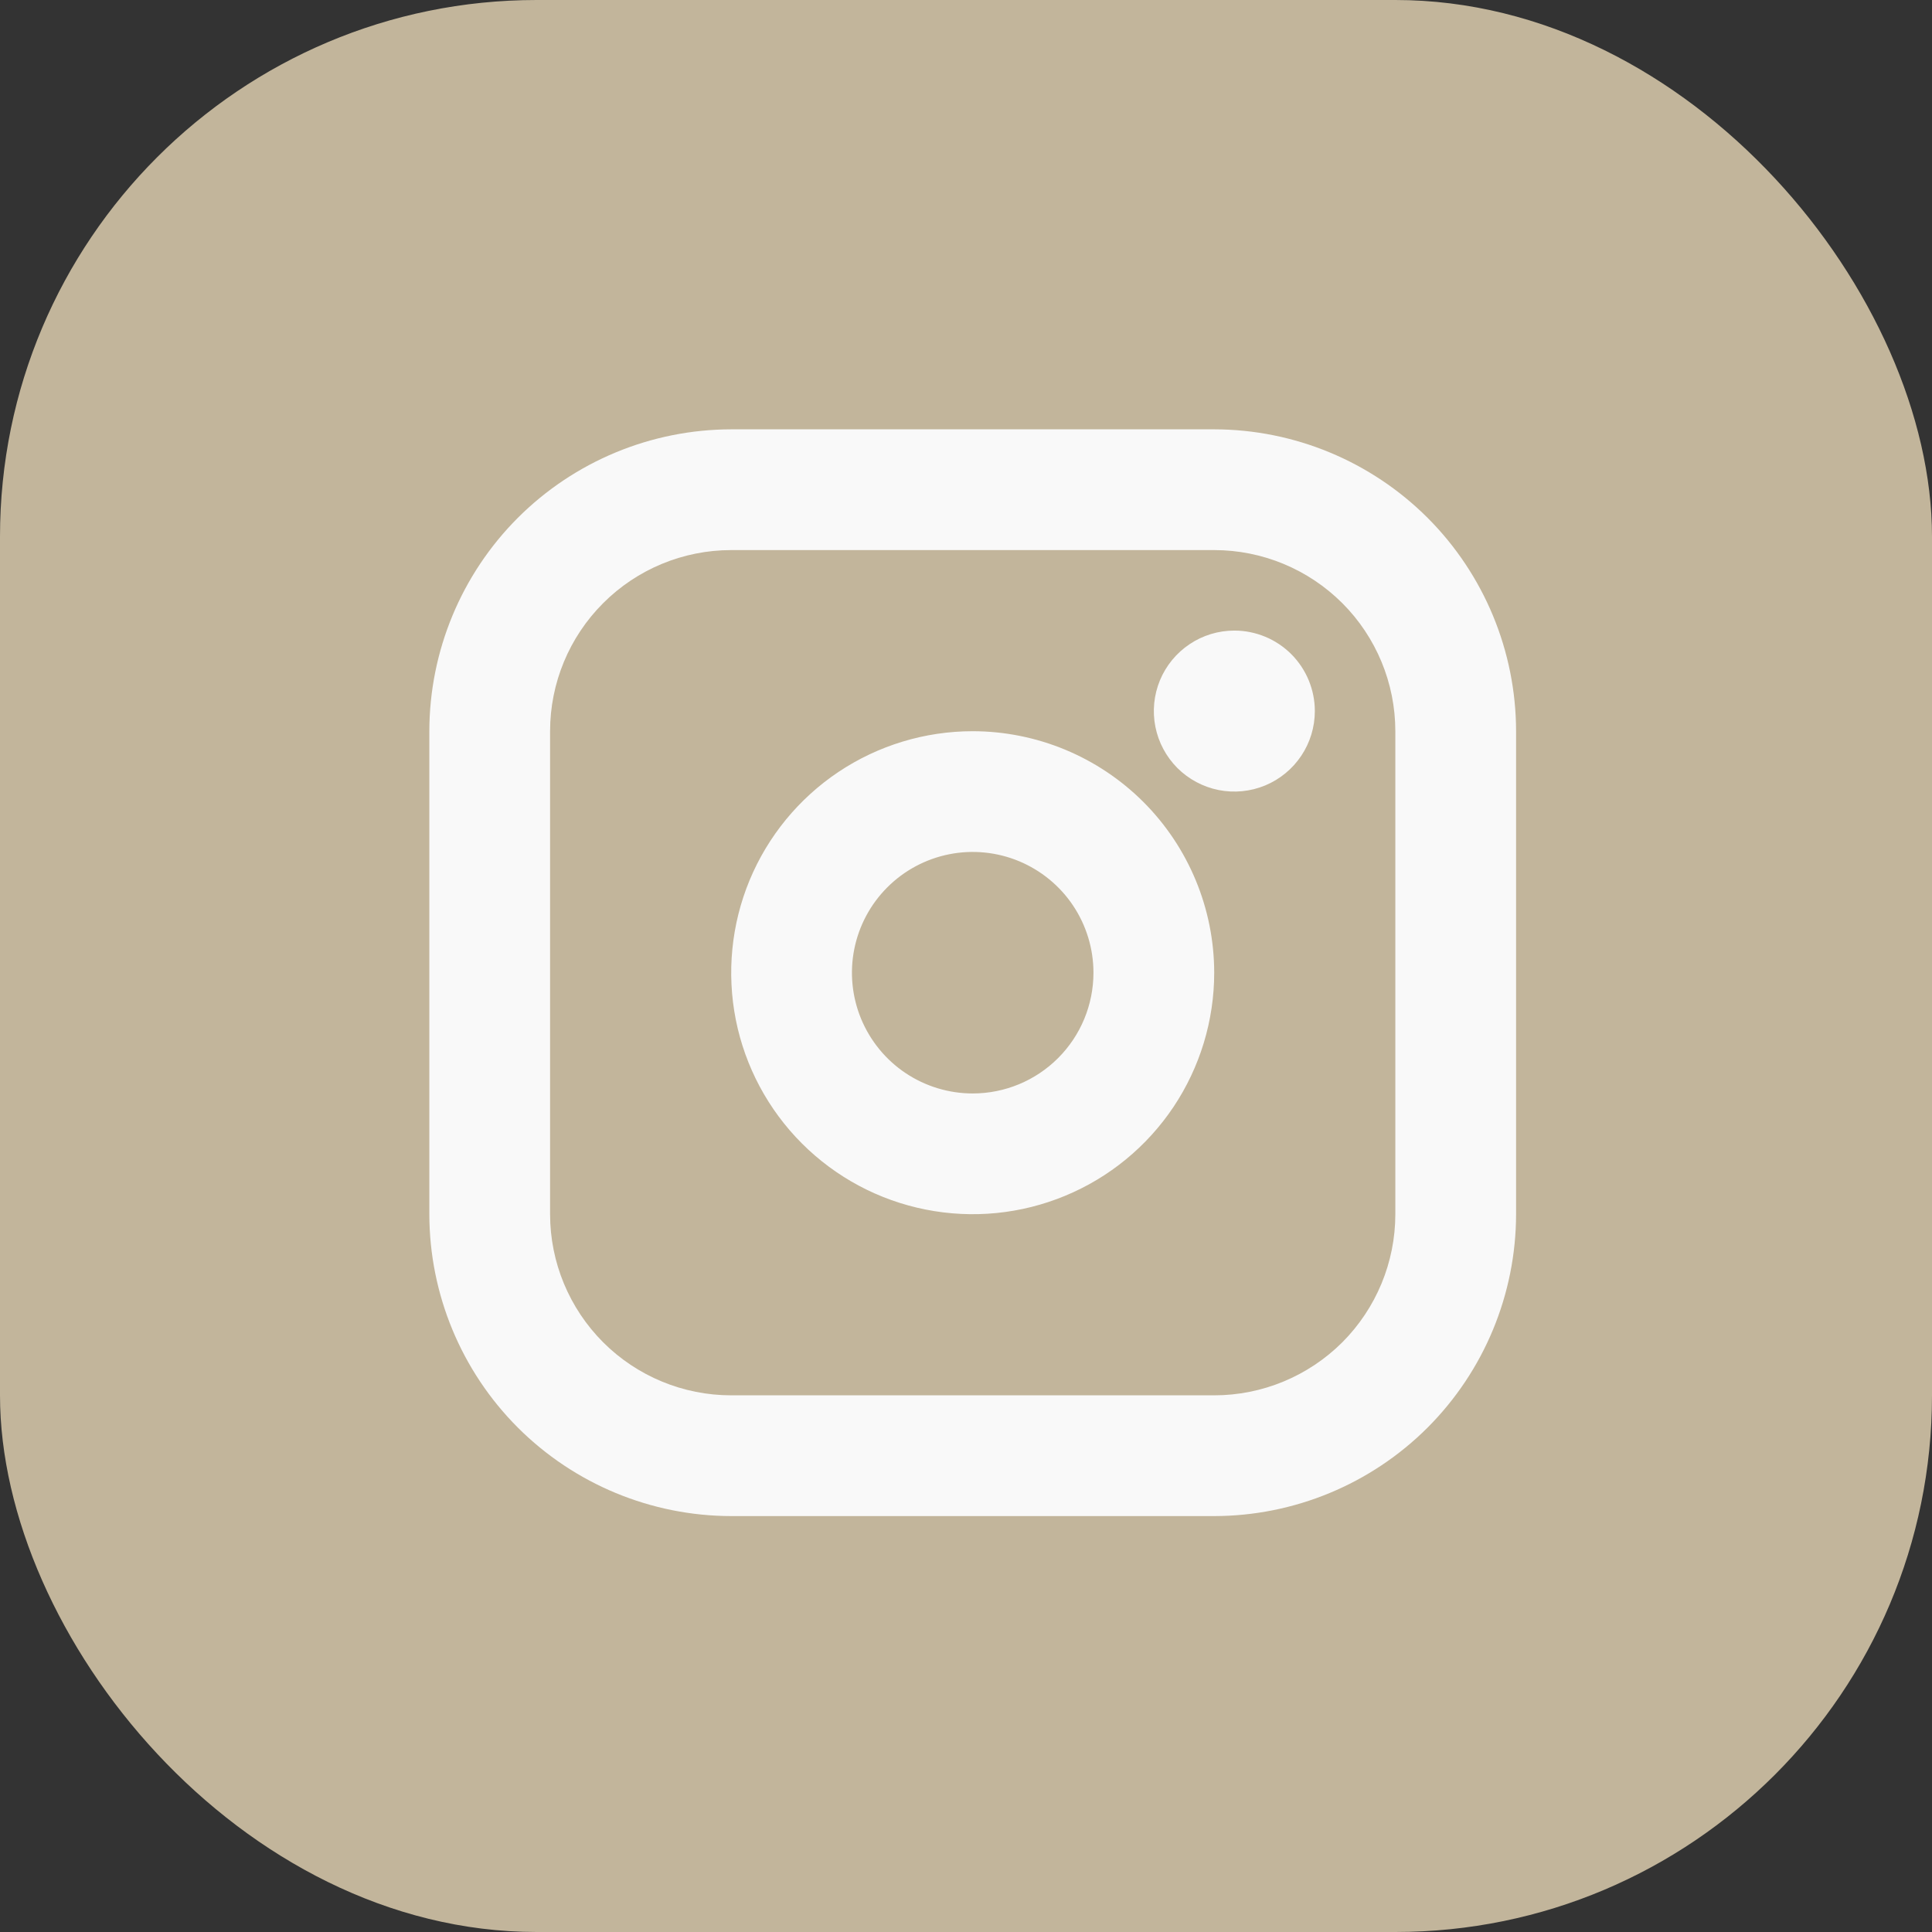 <svg width="36" height="36" viewBox="0 0 36 36" fill="none" xmlns="http://www.w3.org/2000/svg">
<rect x="0" y="0" width="36" height="36" fill="#333333" stroke="none"/>
<rect width="36" height="36" rx="10" fill="#C2B59B"/>
<path d="M18.125 13.625C17.235 13.625 16.365 13.889 15.625 14.383C14.885 14.878 14.308 15.581 13.967 16.403C13.627 17.225 13.538 18.13 13.711 19.003C13.885 19.876 14.314 20.678 14.943 21.307C15.572 21.936 16.374 22.365 17.247 22.538C18.12 22.712 19.025 22.623 19.847 22.282C20.669 21.942 21.372 21.365 21.867 20.625C22.361 19.885 22.625 19.015 22.625 18.125C22.624 16.932 22.149 15.788 21.306 14.944C20.462 14.101 19.318 13.626 18.125 13.625ZM18.125 20.375C17.68 20.375 17.245 20.243 16.875 19.996C16.505 19.749 16.217 19.397 16.046 18.986C15.876 18.575 15.831 18.122 15.918 17.686C16.005 17.25 16.219 16.849 16.534 16.534C16.849 16.219 17.25 16.005 17.686 15.918C18.122 15.831 18.575 15.876 18.986 16.046C19.397 16.217 19.749 16.505 19.996 16.875C20.243 17.245 20.375 17.68 20.375 18.125C20.375 18.722 20.138 19.294 19.716 19.716C19.294 20.138 18.722 20.375 18.125 20.375ZM22.625 8H13.625C12.134 8.002 10.704 8.595 9.649 9.649C8.595 10.704 8.002 12.134 8 13.625V22.625C8.002 24.116 8.595 25.546 9.649 26.601C10.704 27.655 12.134 28.248 13.625 28.25H22.625C24.116 28.248 25.546 27.655 26.601 26.601C27.655 25.546 28.248 24.116 28.25 22.625V13.625C28.248 12.134 27.655 10.704 26.601 9.649C25.546 8.595 24.116 8.002 22.625 8ZM26 22.625C26 23.52 25.644 24.378 25.012 25.012C24.378 25.644 23.52 26 22.625 26H13.625C12.73 26 11.871 25.644 11.239 25.012C10.606 24.378 10.25 23.52 10.25 22.625V13.625C10.25 12.73 10.606 11.871 11.239 11.239C11.871 10.606 12.73 10.25 13.625 10.25H22.625C23.52 10.25 24.378 10.606 25.012 11.239C25.644 11.871 26 12.73 26 13.625V22.625ZM24.5 13.25C24.5 13.547 24.412 13.837 24.247 14.083C24.082 14.33 23.848 14.522 23.574 14.636C23.3 14.749 22.998 14.779 22.707 14.721C22.416 14.663 22.149 14.52 21.939 14.311C21.73 14.101 21.587 13.834 21.529 13.543C21.471 13.252 21.501 12.95 21.614 12.676C21.728 12.402 21.92 12.168 22.167 12.003C22.413 11.838 22.703 11.75 23 11.75C23.398 11.75 23.779 11.908 24.061 12.189C24.342 12.471 24.5 12.852 24.5 13.25Z" fill="#F9F9F9"/>
</svg>
